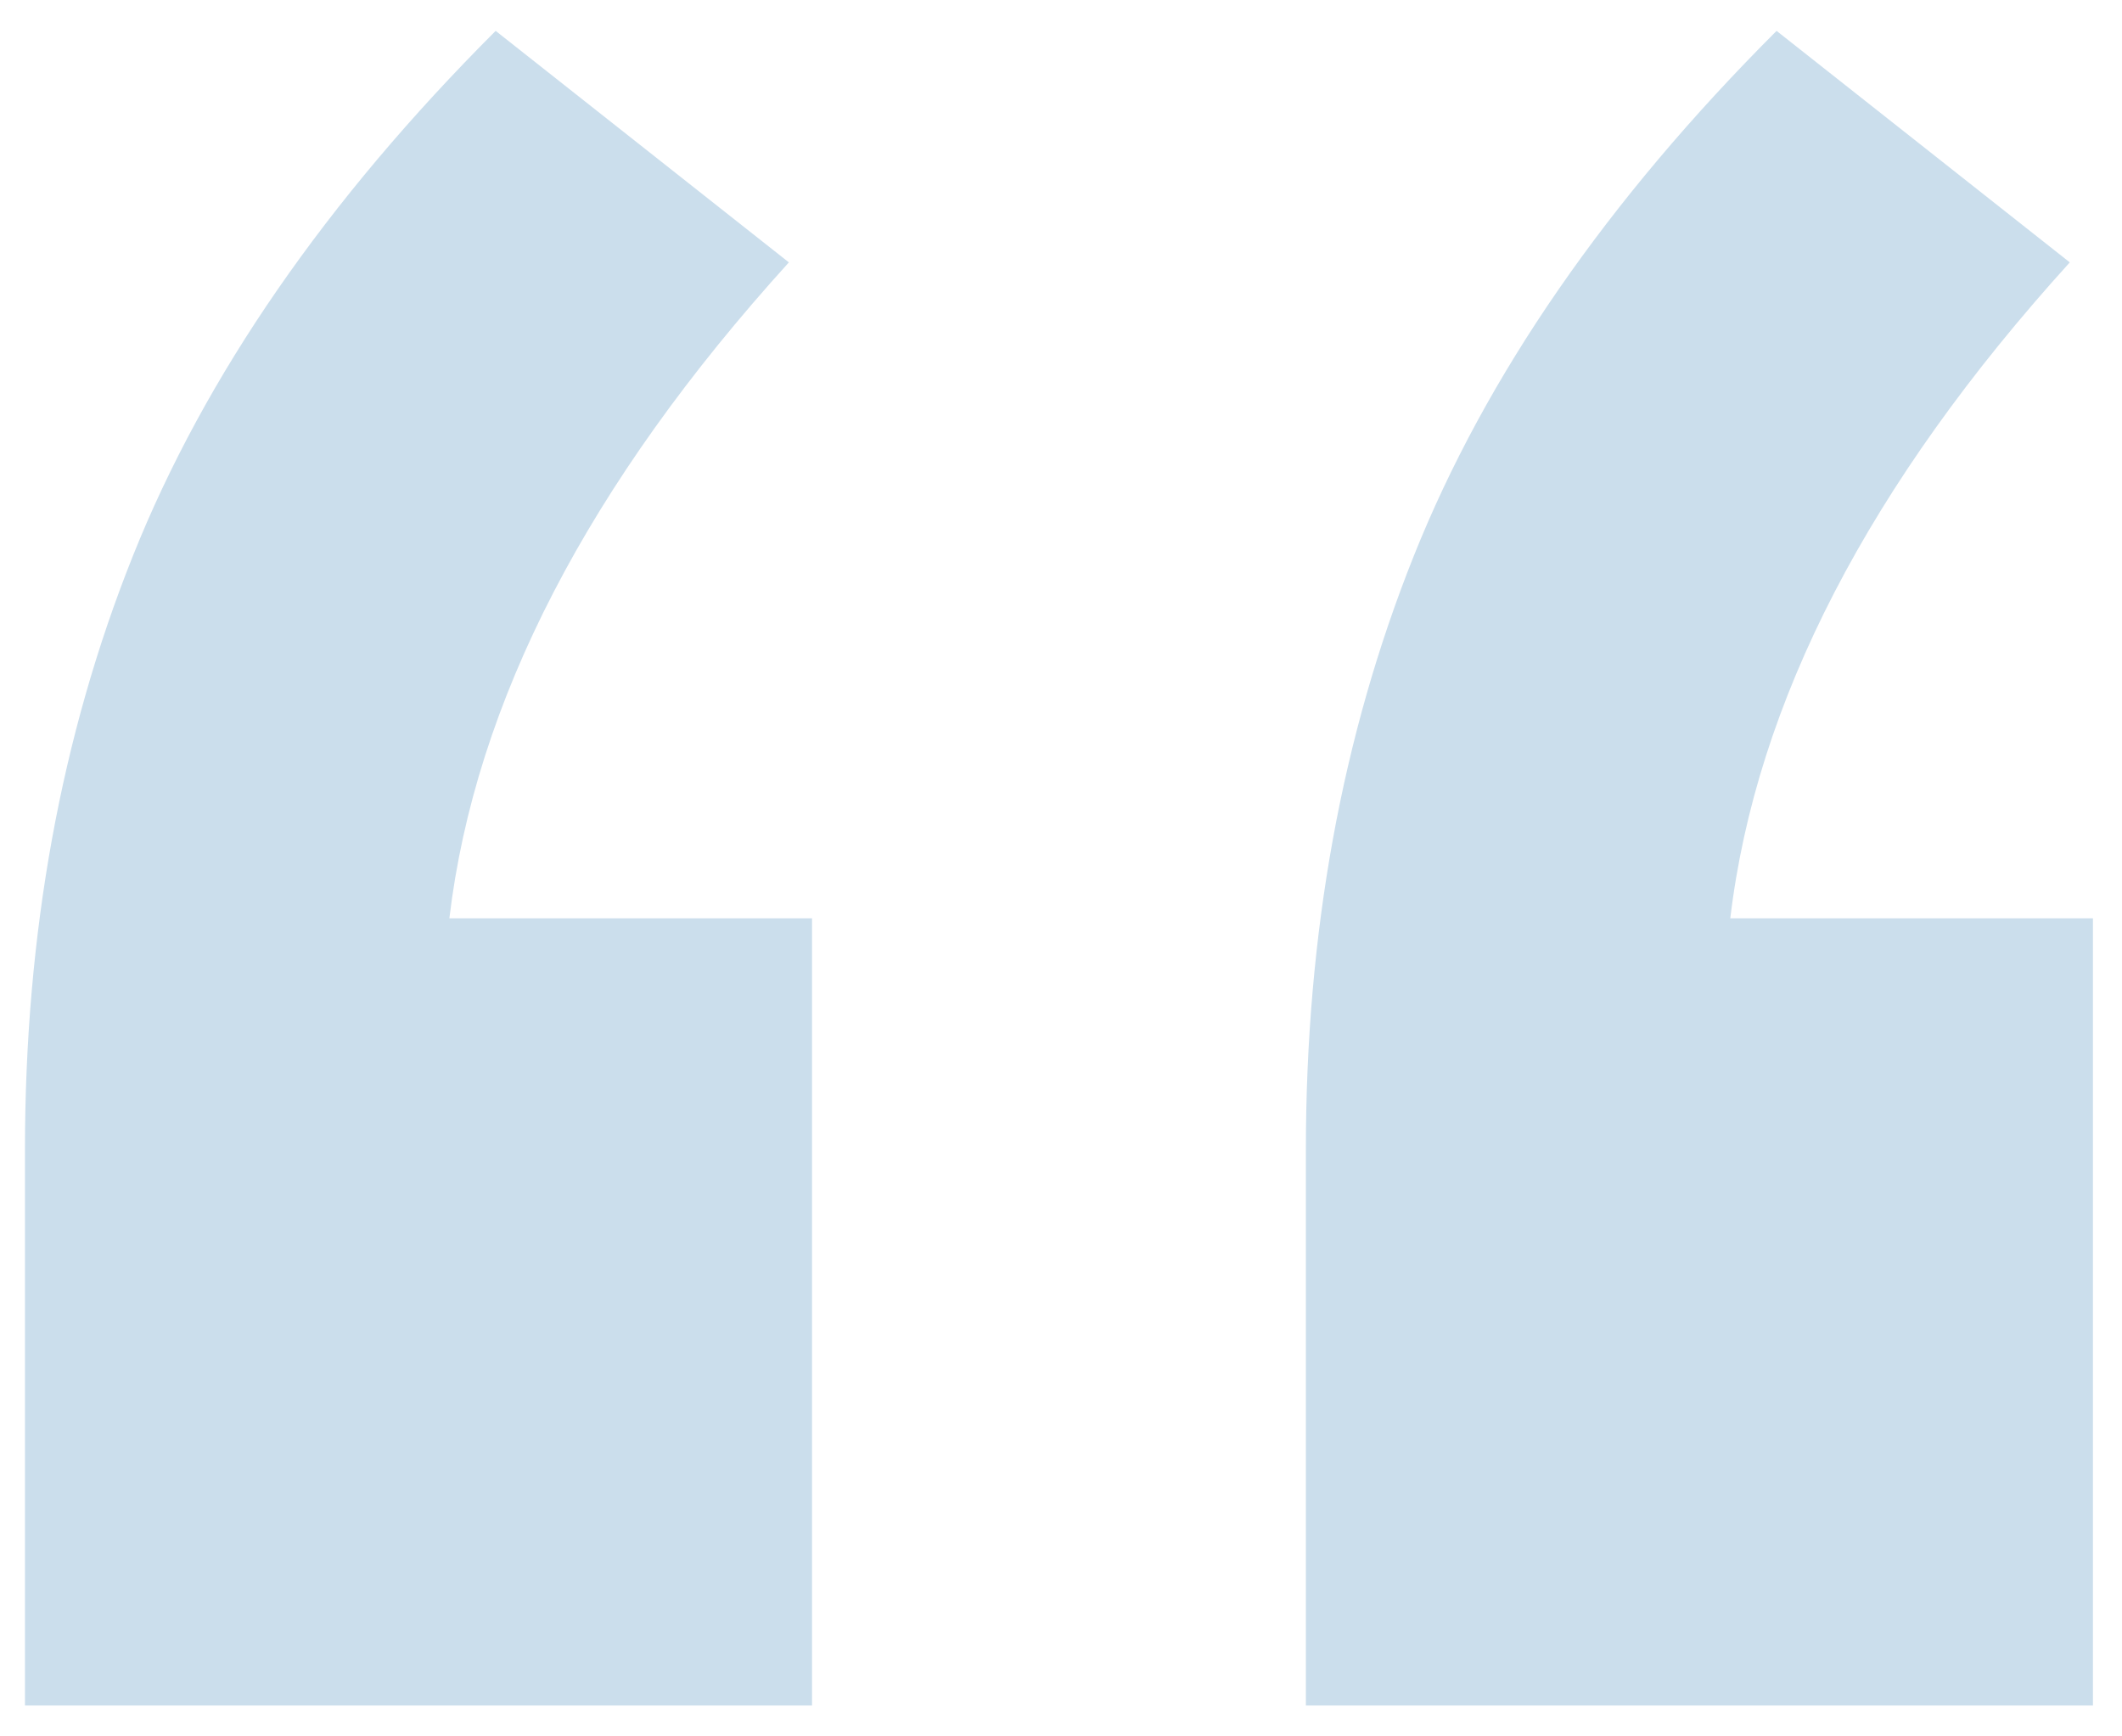 <svg width="55" height="45" viewBox="0 0 55 45" fill="none" xmlns="http://www.w3.org/2000/svg">
<path d="M21.047 23.8V44.2H0.647V29.8C0.647 24.2 1.58 19.067 3.447 14.4C5.314 9.733 8.447 5.2 12.847 0.8L20.447 6.8C15.247 12.533 12.313 18.2 11.647 23.8H21.047ZM54.247 23.8V44.2H33.847V29.8C33.847 24.2 34.78 19.067 36.647 14.4C38.514 9.733 41.647 5.2 46.047 0.8L53.647 6.8C48.447 12.533 45.514 18.2 44.847 23.8H54.247Z" fill="#CBDEEC"/>
</svg>
